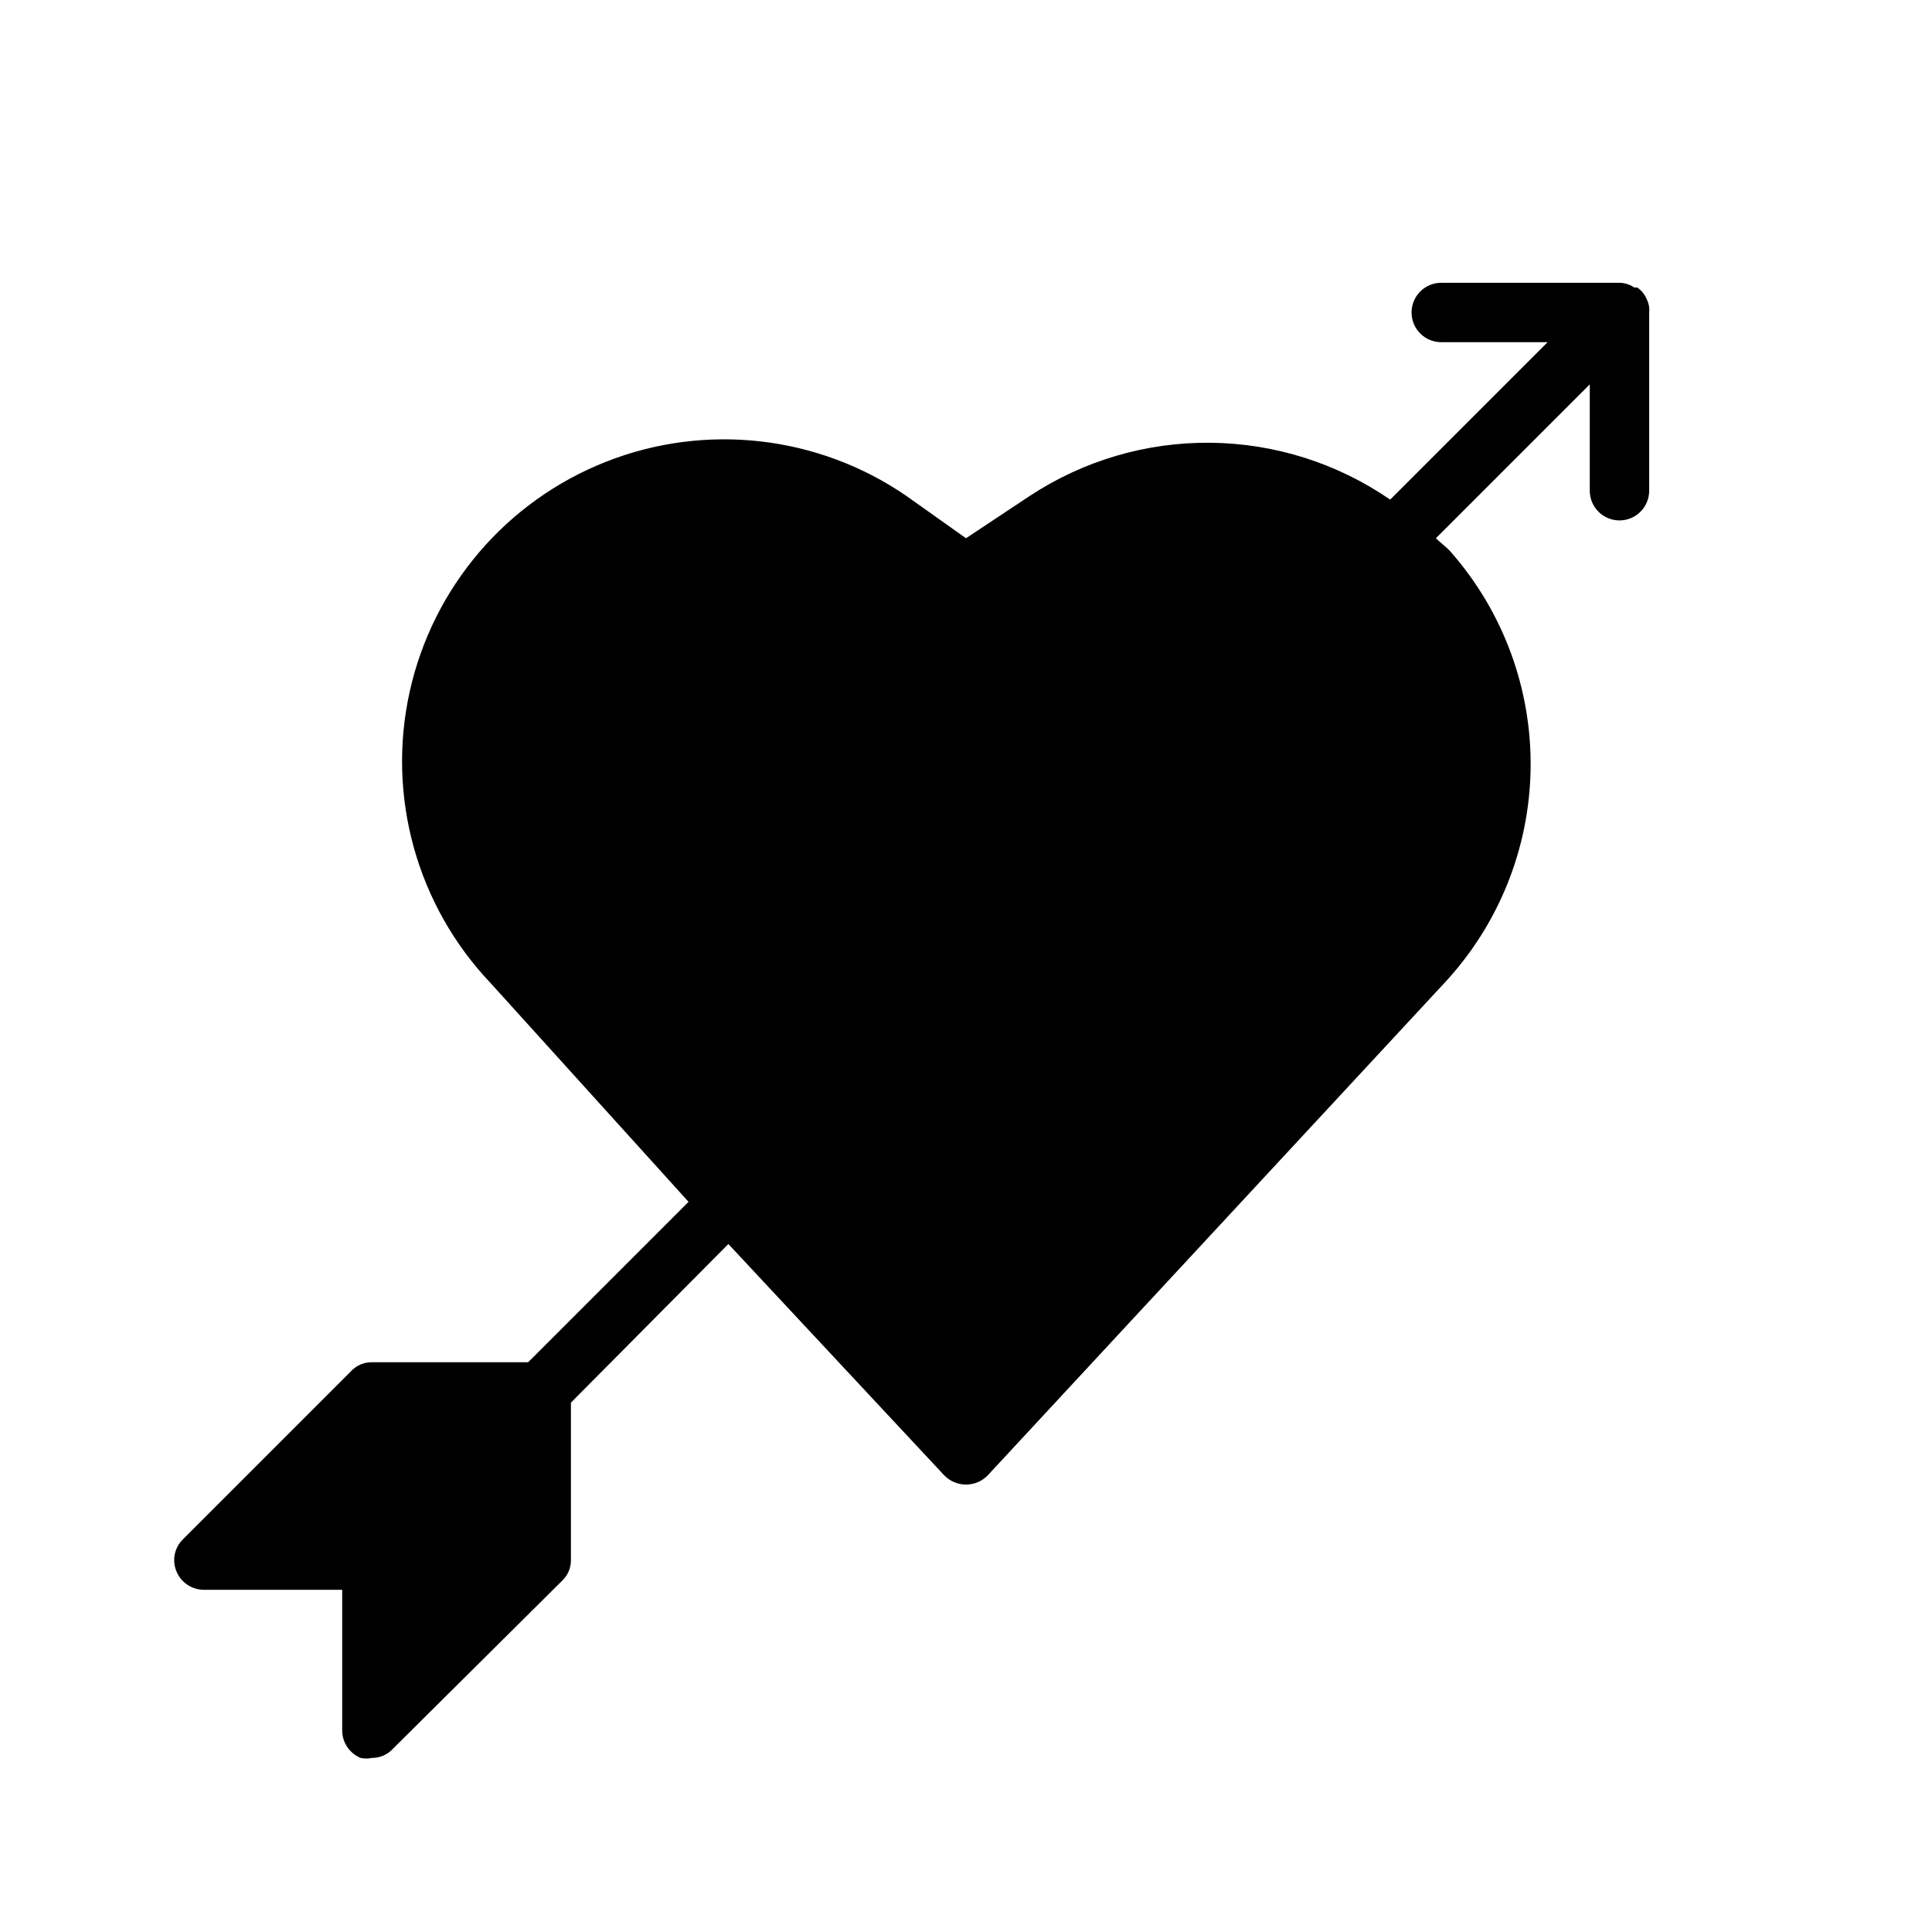 <?xml version="1.0" encoding="UTF-8"?>
<!-- Uploaded to: ICON Repo, www.iconrepo.com, Generator: ICON Repo Mixer Tools -->
<svg fill="#000000" width="800px" height="800px" version="1.1" viewBox="144 144 512 512" xmlns="http://www.w3.org/2000/svg">
 <path d="m581.05 226.81v47.234c0 4.348-3.523 7.871-7.871 7.871s-7.871-3.523-7.871-7.871v-28.184l-40.777 40.777c1.258 1.258 2.676 2.203 3.938 3.621h-0.004c13.938 15.875 21.48 36.363 21.16 57.484-0.32 21.125-8.48 41.371-22.891 56.816l-120.91 130.36v0.004c-1.516 1.598-3.621 2.504-5.824 2.504s-4.312-0.906-5.828-2.504l-57.148-61.246-41.723 42.039v41.719c0.023 2.09-0.832 4.09-2.363 5.512l-44.867 44.555c-1.422 1.531-3.426 2.387-5.512 2.363-0.984 0.223-2.008 0.223-2.992 0-2.938-1.207-4.863-4.066-4.879-7.242v-37.312h-36.684c-3.18-0.016-6.035-1.941-7.242-4.883-1.223-2.922-0.535-6.293 1.73-8.5l44.555-44.555v-0.004c1.422-1.527 3.422-2.387 5.512-2.359h41.406l42.508-42.508-52.426-57.941c-19.559-20.566-27.609-49.516-21.48-77.227 6.129-27.715 25.637-50.566 52.047-60.969 26.406-10.402 56.258-6.992 79.641 9.098l15.746 11.176 16.848-11.18-0.004 0.004c14.215-9.379 30.902-14.301 47.93-14.129 17.023 0.168 33.613 5.414 47.637 15.07l41.723-41.719h-28.184c-4.348 0-7.871-3.527-7.871-7.875s3.523-7.871 7.871-7.871h47.234c1.406 0.027 2.773 0.469 3.934 1.262h0.789c1.129 0.781 2.004 1.875 2.519 3.148 0.527 1.074 0.746 2.273 0.629 3.461z"/>
</svg>